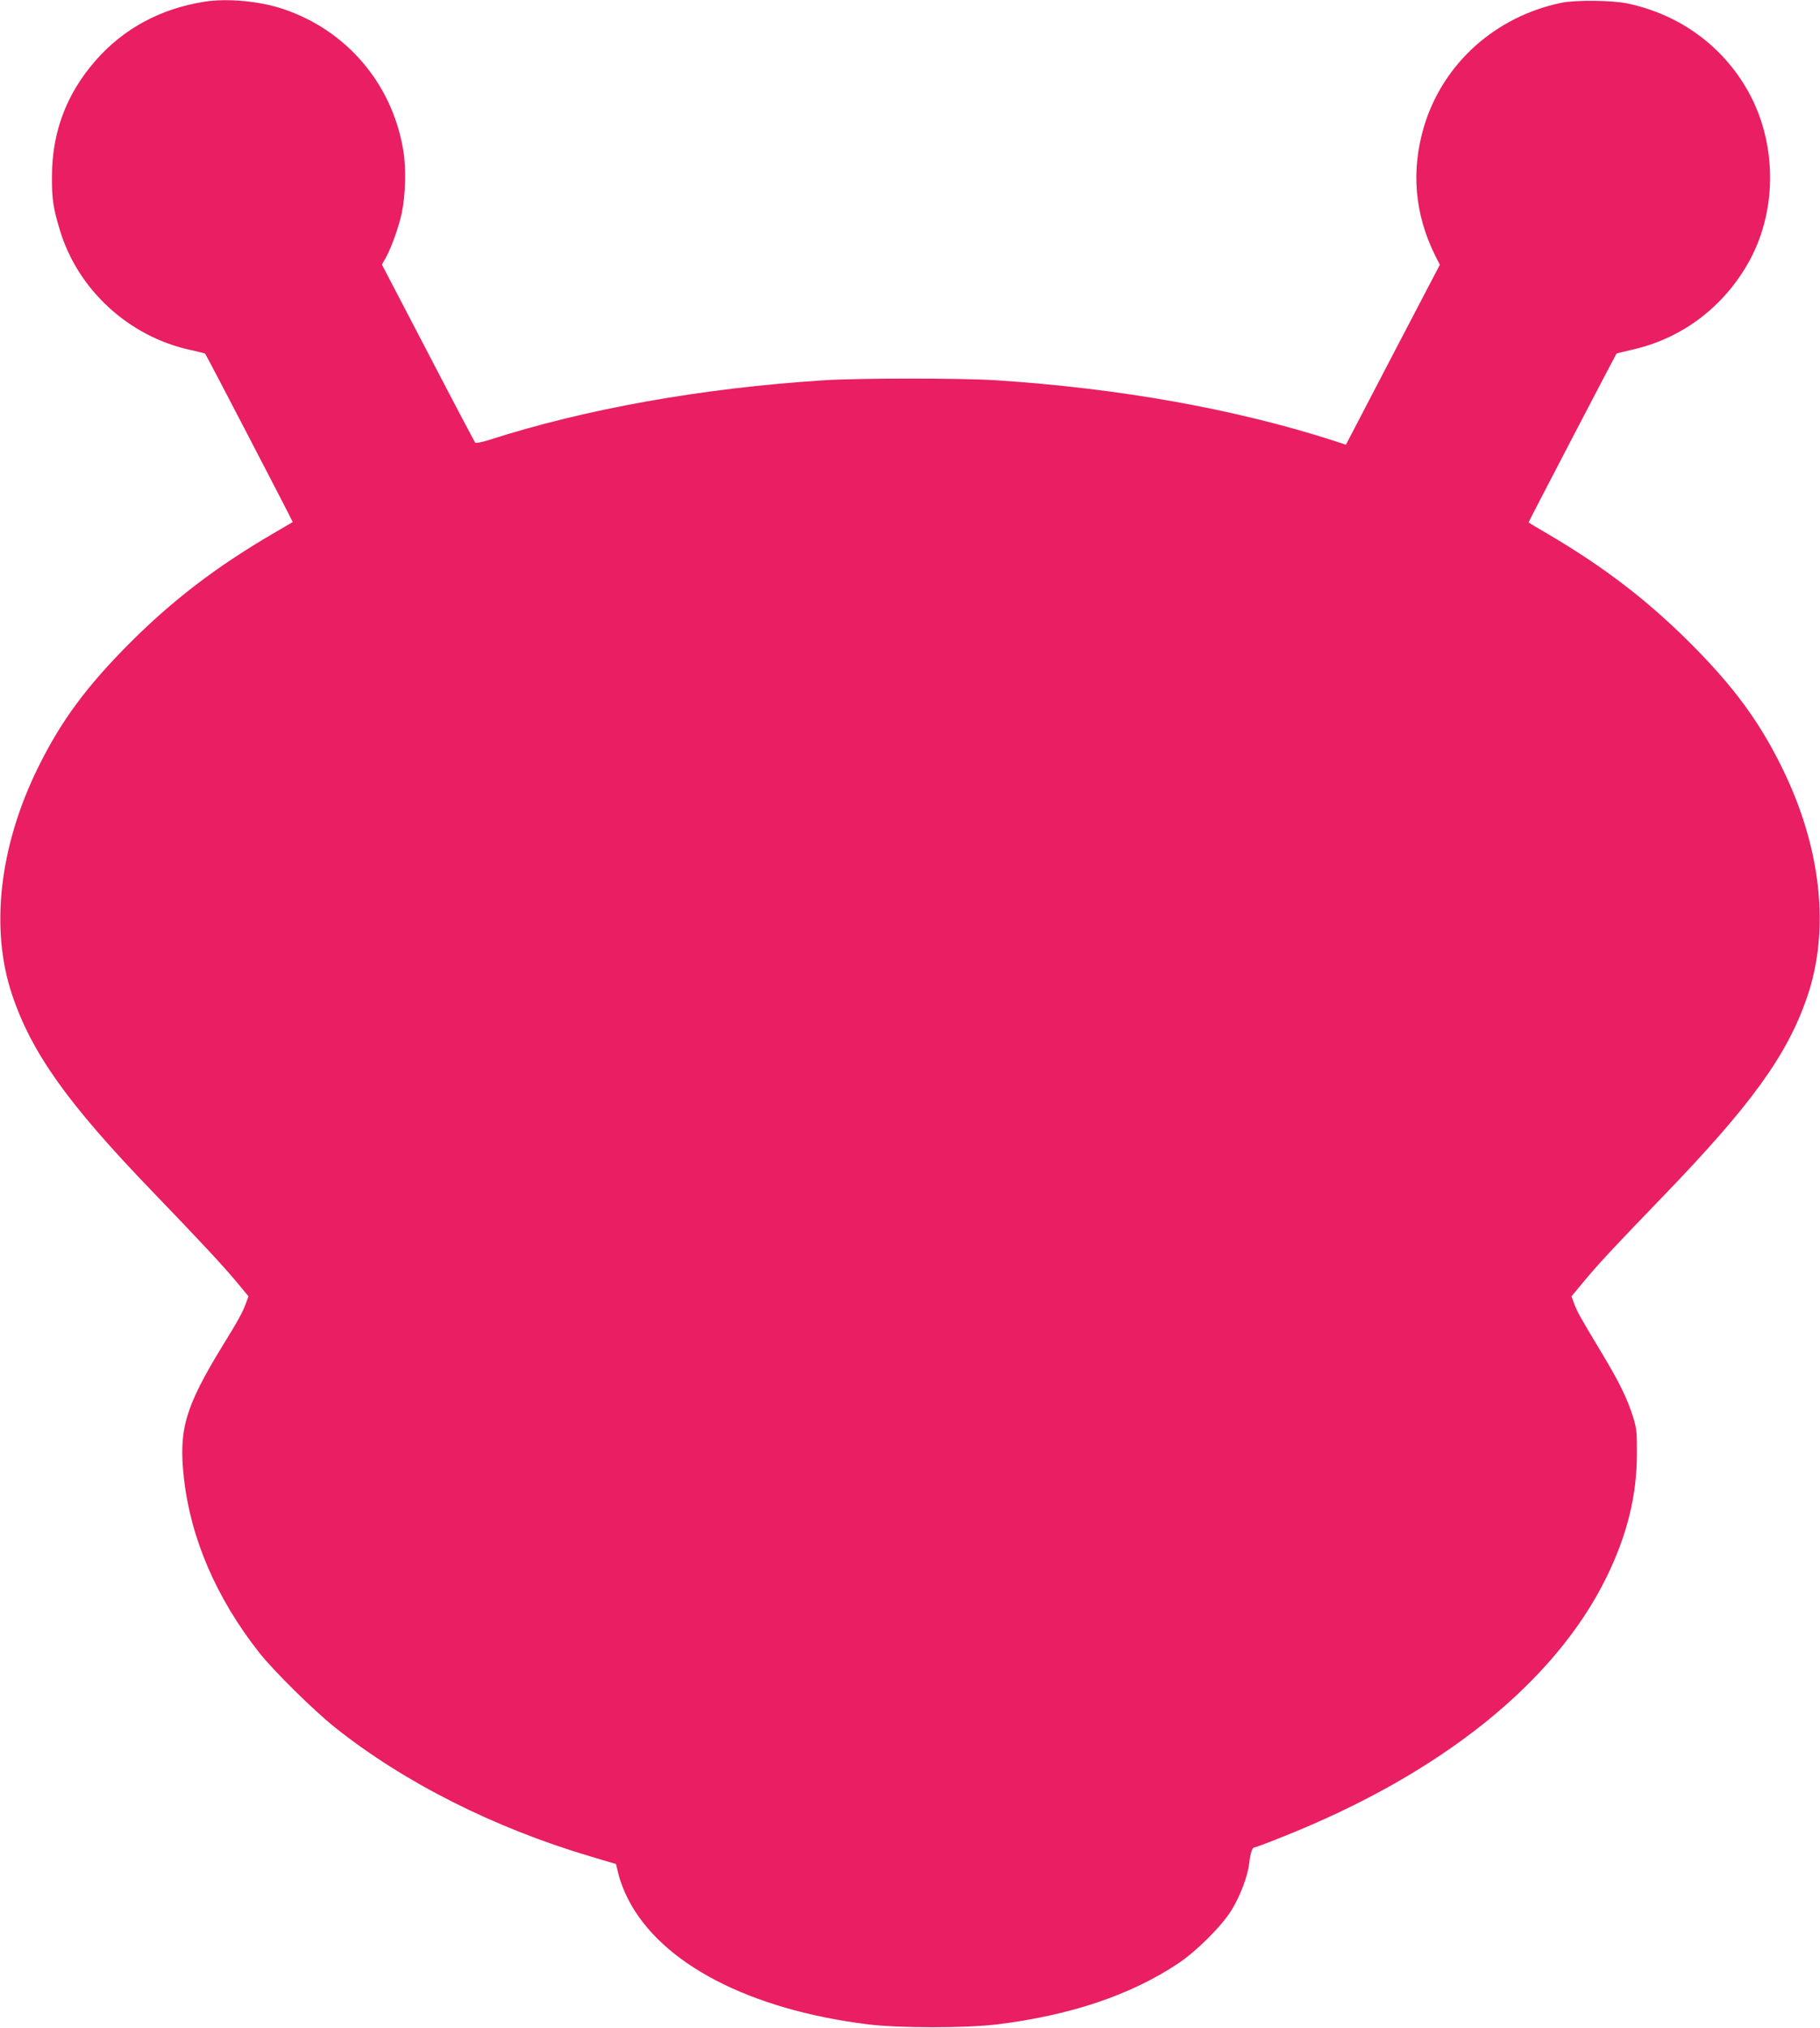 <?xml version="1.0" standalone="no"?>
<!DOCTYPE svg PUBLIC "-//W3C//DTD SVG 20010904//EN"
 "http://www.w3.org/TR/2001/REC-SVG-20010904/DTD/svg10.dtd">
<svg version="1.0" xmlns="http://www.w3.org/2000/svg"
 width="1149pt" height="1280pt" viewBox="0 0 1149 1280"
 preserveAspectRatio="xMidYMid meet">
<g transform="translate(0,1280) scale(0.1,-0.1)"
fill="#e91e63" stroke="none">
<path d="M1290 12789 c-279 -44 -512 -171 -688 -373 -183 -209 -274 -452 -274
-731 -1 -138 8 -200 49 -334 112 -378 436 -676 826 -760 49 -11 90 -21 92 -23
7 -7 555 -1061 553 -1063 -2 -1 -59 -35 -128 -75 -354 -207 -629 -417 -901
-689 -274 -275 -435 -493 -579 -786 -244 -495 -304 -1018 -163 -1435 123 -366
351 -686 882 -1237 326 -339 441 -463 532 -571 l78 -94 -14 -37 c-20 -58 -49
-112 -153 -280 -233 -382 -275 -524 -241 -829 42 -381 205 -759 475 -1102 92
-117 346 -367 479 -473 437 -348 1005 -634 1616 -815 l158 -47 17 -70 c9 -38
36 -107 60 -153 208 -406 766 -696 1514 -789 199 -24 619 -24 815 0 463 57
843 185 1142 384 114 75 275 236 336 334 56 90 104 217 113 297 8 67 19 102
34 102 6 0 86 30 178 67 999 397 1718 974 2044 1638 130 266 191 512 192 775
1 136 -2 164 -22 230 -40 127 -88 225 -211 429 -129 214 -146 245 -166 301
l-14 38 78 94 c91 110 195 221 496 533 559 579 786 892 913 1260 147 427 90
947 -158 1450 -144 293 -305 511 -579 786 -271 270 -541 478 -898 688 -68 39
-123 73 -123 74 0 4 551 1061 555 1065 2 2 43 12 91 23 309 67 569 257 732
534 193 327 196 763 8 1099 -160 285 -429 482 -756 553 -101 22 -332 24 -425
5 -417 -88 -744 -383 -864 -777 -84 -280 -61 -554 69 -817 l30 -59 -297 -568
-296 -568 -76 25 c-623 201 -1359 332 -2136 382 -218 14 -862 14 -1080 0 -771
-49 -1506 -180 -2118 -377 -44 -14 -82 -21 -87 -17 -4 5 -139 260 -298 566
l-291 558 25 44 c34 61 82 194 100 280 24 112 29 285 10 396 -69 421 -358 760
-761 894 -147 49 -352 68 -495 45z"/>
</g>
</svg>
